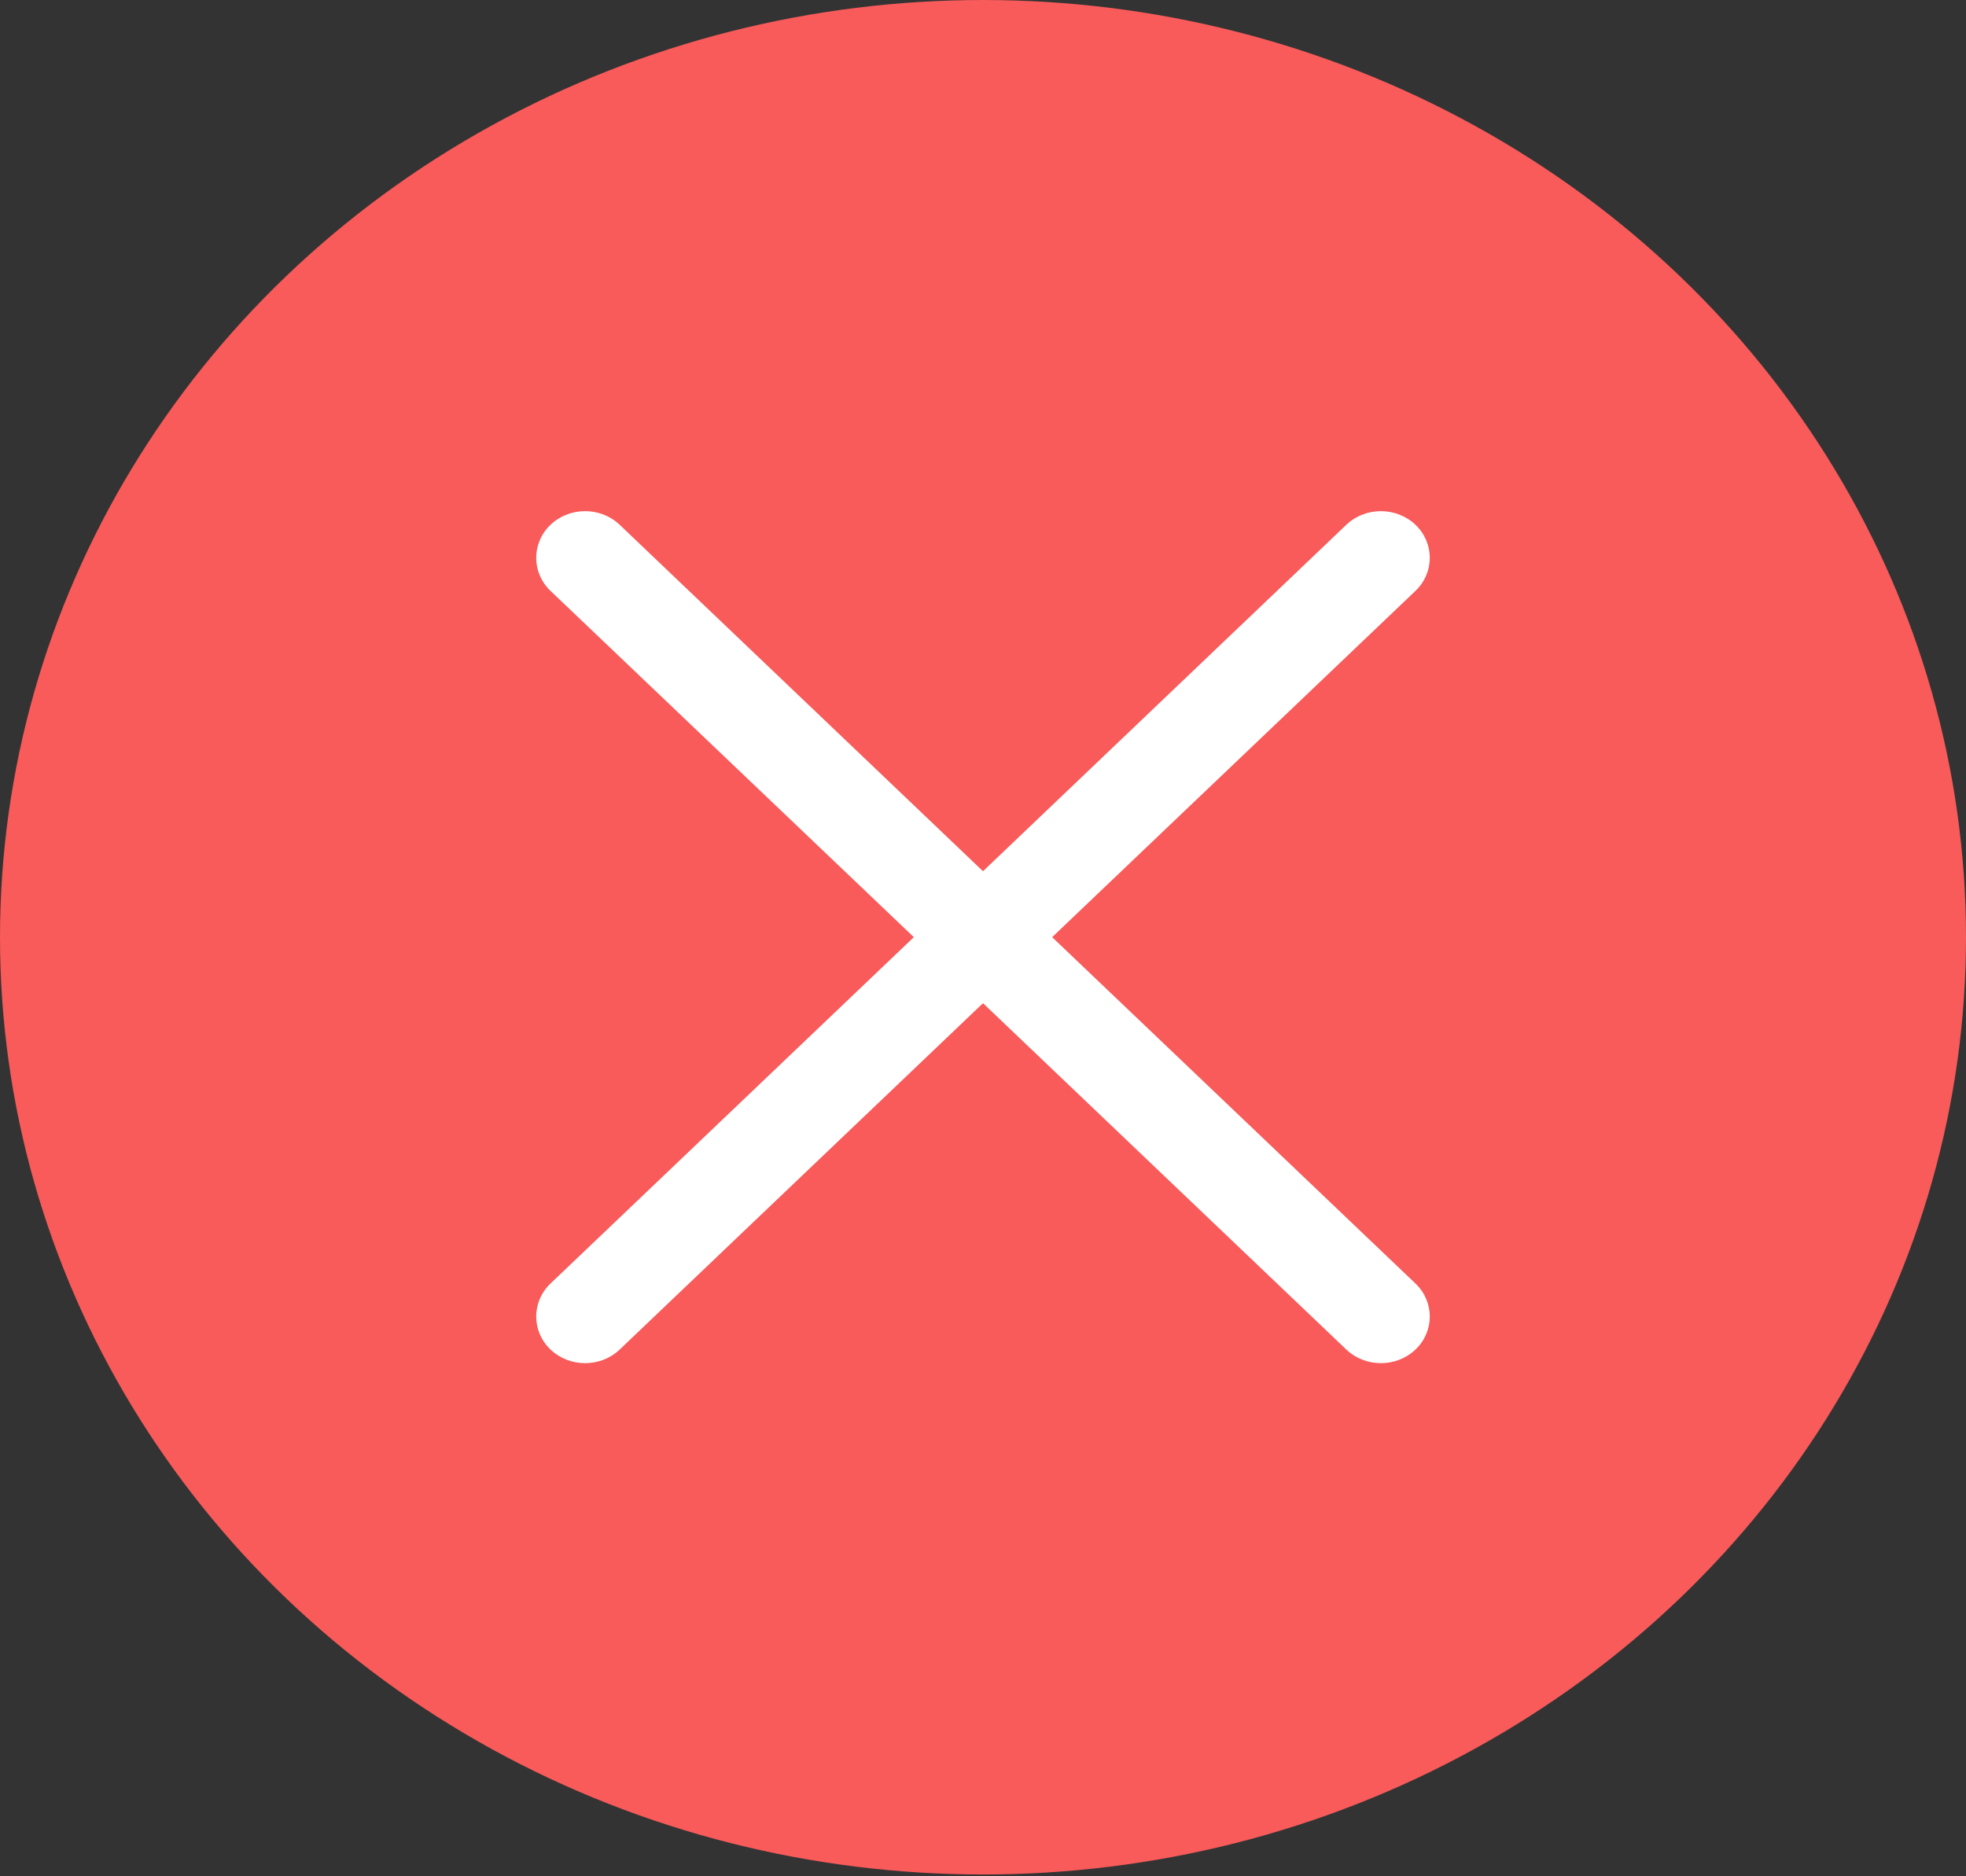 <svg width="22" height="21" viewBox="0 0 22 21" fill="none" xmlns="http://www.w3.org/2000/svg">
<rect x="0" y="0" width="22" height="21" fill="#333333" stroke="none"/>
<ellipse cx="11" cy="10.49" rx="11" ry="10.49" fill="#F95A5A"/>
<path d="M15.84 5.874C15.626 5.67 15.279 5.67 15.065 5.874L11 9.751L6.935 5.874C6.721 5.67 6.374 5.67 6.16 5.874C5.947 6.078 5.947 6.409 6.16 6.613L10.226 10.489L6.16 14.366C5.947 14.57 5.947 14.901 6.16 15.104C6.374 15.308 6.721 15.308 6.935 15.104L11 11.228L15.065 15.104C15.279 15.308 15.626 15.308 15.84 15.104C16.053 14.901 16.053 14.57 15.84 14.366L11.774 10.489L15.84 6.613C16.053 6.409 16.053 6.078 15.84 5.874Z" fill="white"/>
</svg>
